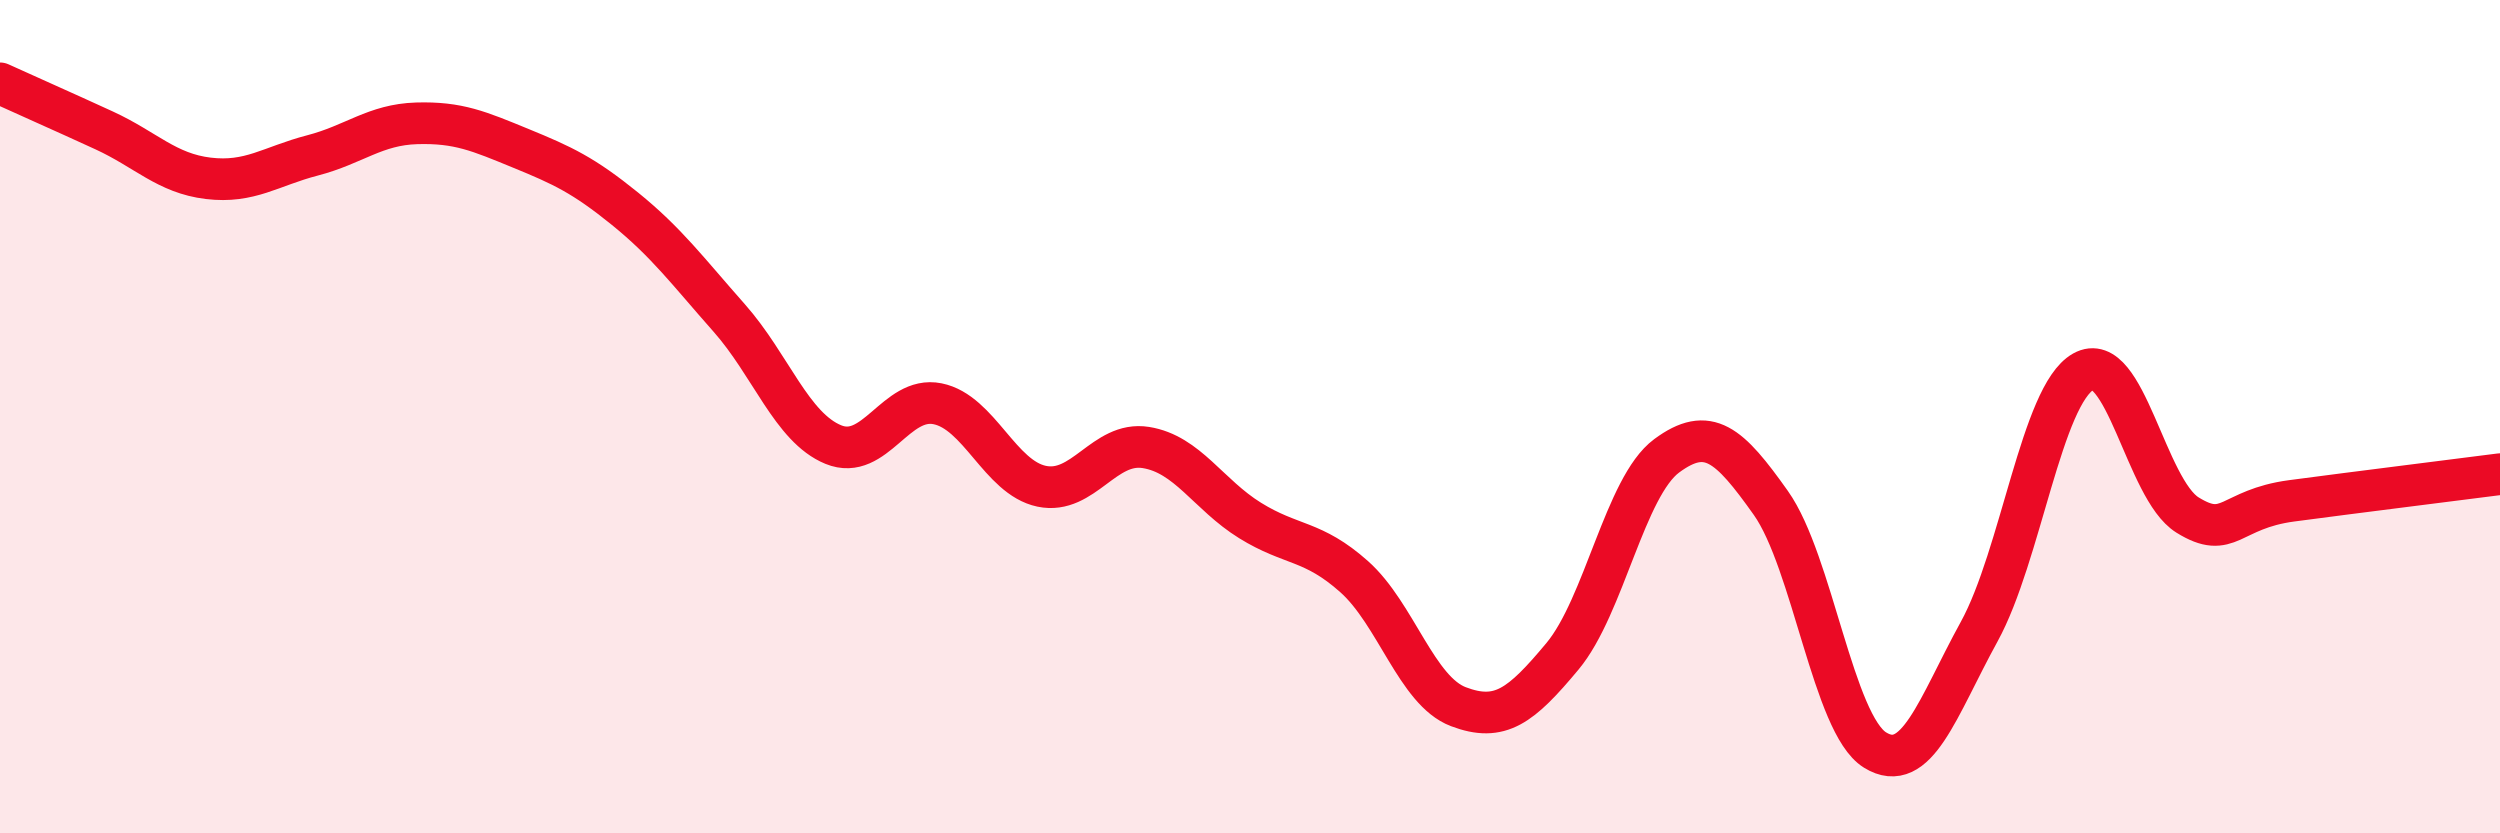 
    <svg width="60" height="20" viewBox="0 0 60 20" xmlns="http://www.w3.org/2000/svg">
      <path
        d="M 0,2 C 0.5,2.23 1.5,2.67 2.5,3.13 C 3.5,3.59 4,4.16 5,4.28 C 6,4.4 6.5,3.99 7.5,3.73 C 8.5,3.47 9,2.99 10,2.96 C 11,2.93 11.5,3.15 12.5,3.56 C 13.5,3.97 14,4.2 15,5.01 C 16,5.82 16.5,6.5 17.5,7.63 C 18.5,8.76 19,10.26 20,10.67 C 21,11.08 21.5,9.49 22.5,9.69 C 23.5,9.89 24,11.46 25,11.67 C 26,11.88 26.5,10.58 27.5,10.74 C 28.5,10.9 29,11.87 30,12.49 C 31,13.11 31.5,12.95 32.5,13.84 C 33.5,14.73 34,16.58 35,16.96 C 36,17.34 36.5,16.95 37.5,15.75 C 38.5,14.55 39,11.68 40,10.94 C 41,10.2 41.5,10.66 42.5,12.07 C 43.5,13.48 44,17.38 45,18 C 46,18.62 46.5,16.98 47.5,15.16 C 48.5,13.34 49,9.48 50,8.92 C 51,8.36 51.5,11.74 52.5,12.36 C 53.5,12.98 53.5,12.22 55,12.02 C 56.5,11.82 59,11.51 60,11.38L60 20L0 20Z"
        fill="#EB0A25"
        opacity="0.1"
        stroke-linecap="round"
        stroke-linejoin="round"
      />
      <path
        d="M 0,2 C 0.5,2.23 1.5,2.67 2.5,3.13 C 3.5,3.59 4,4.16 5,4.28 C 6,4.4 6.5,3.99 7.5,3.73 C 8.5,3.47 9,2.99 10,2.96 C 11,2.93 11.5,3.15 12.5,3.56 C 13.5,3.97 14,4.2 15,5.01 C 16,5.82 16.5,6.5 17.5,7.63 C 18.5,8.76 19,10.26 20,10.67 C 21,11.08 21.5,9.49 22.5,9.69 C 23.5,9.89 24,11.46 25,11.67 C 26,11.88 26.5,10.58 27.5,10.74 C 28.5,10.9 29,11.87 30,12.49 C 31,13.11 31.5,12.95 32.5,13.84 C 33.5,14.73 34,16.58 35,16.96 C 36,17.34 36.5,16.95 37.5,15.75 C 38.5,14.55 39,11.68 40,10.94 C 41,10.2 41.5,10.66 42.5,12.07 C 43.5,13.48 44,17.38 45,18 C 46,18.62 46.5,16.98 47.5,15.16 C 48.5,13.34 49,9.48 50,8.92 C 51,8.36 51.5,11.74 52.5,12.36 C 53.5,12.98 53.5,12.22 55,12.02 C 56.5,11.82 59,11.51 60,11.38"
        stroke="#EB0A25"
        stroke-width="1"
        fill="none"
        stroke-linecap="round"
        stroke-linejoin="round"
      />
    </svg>
  